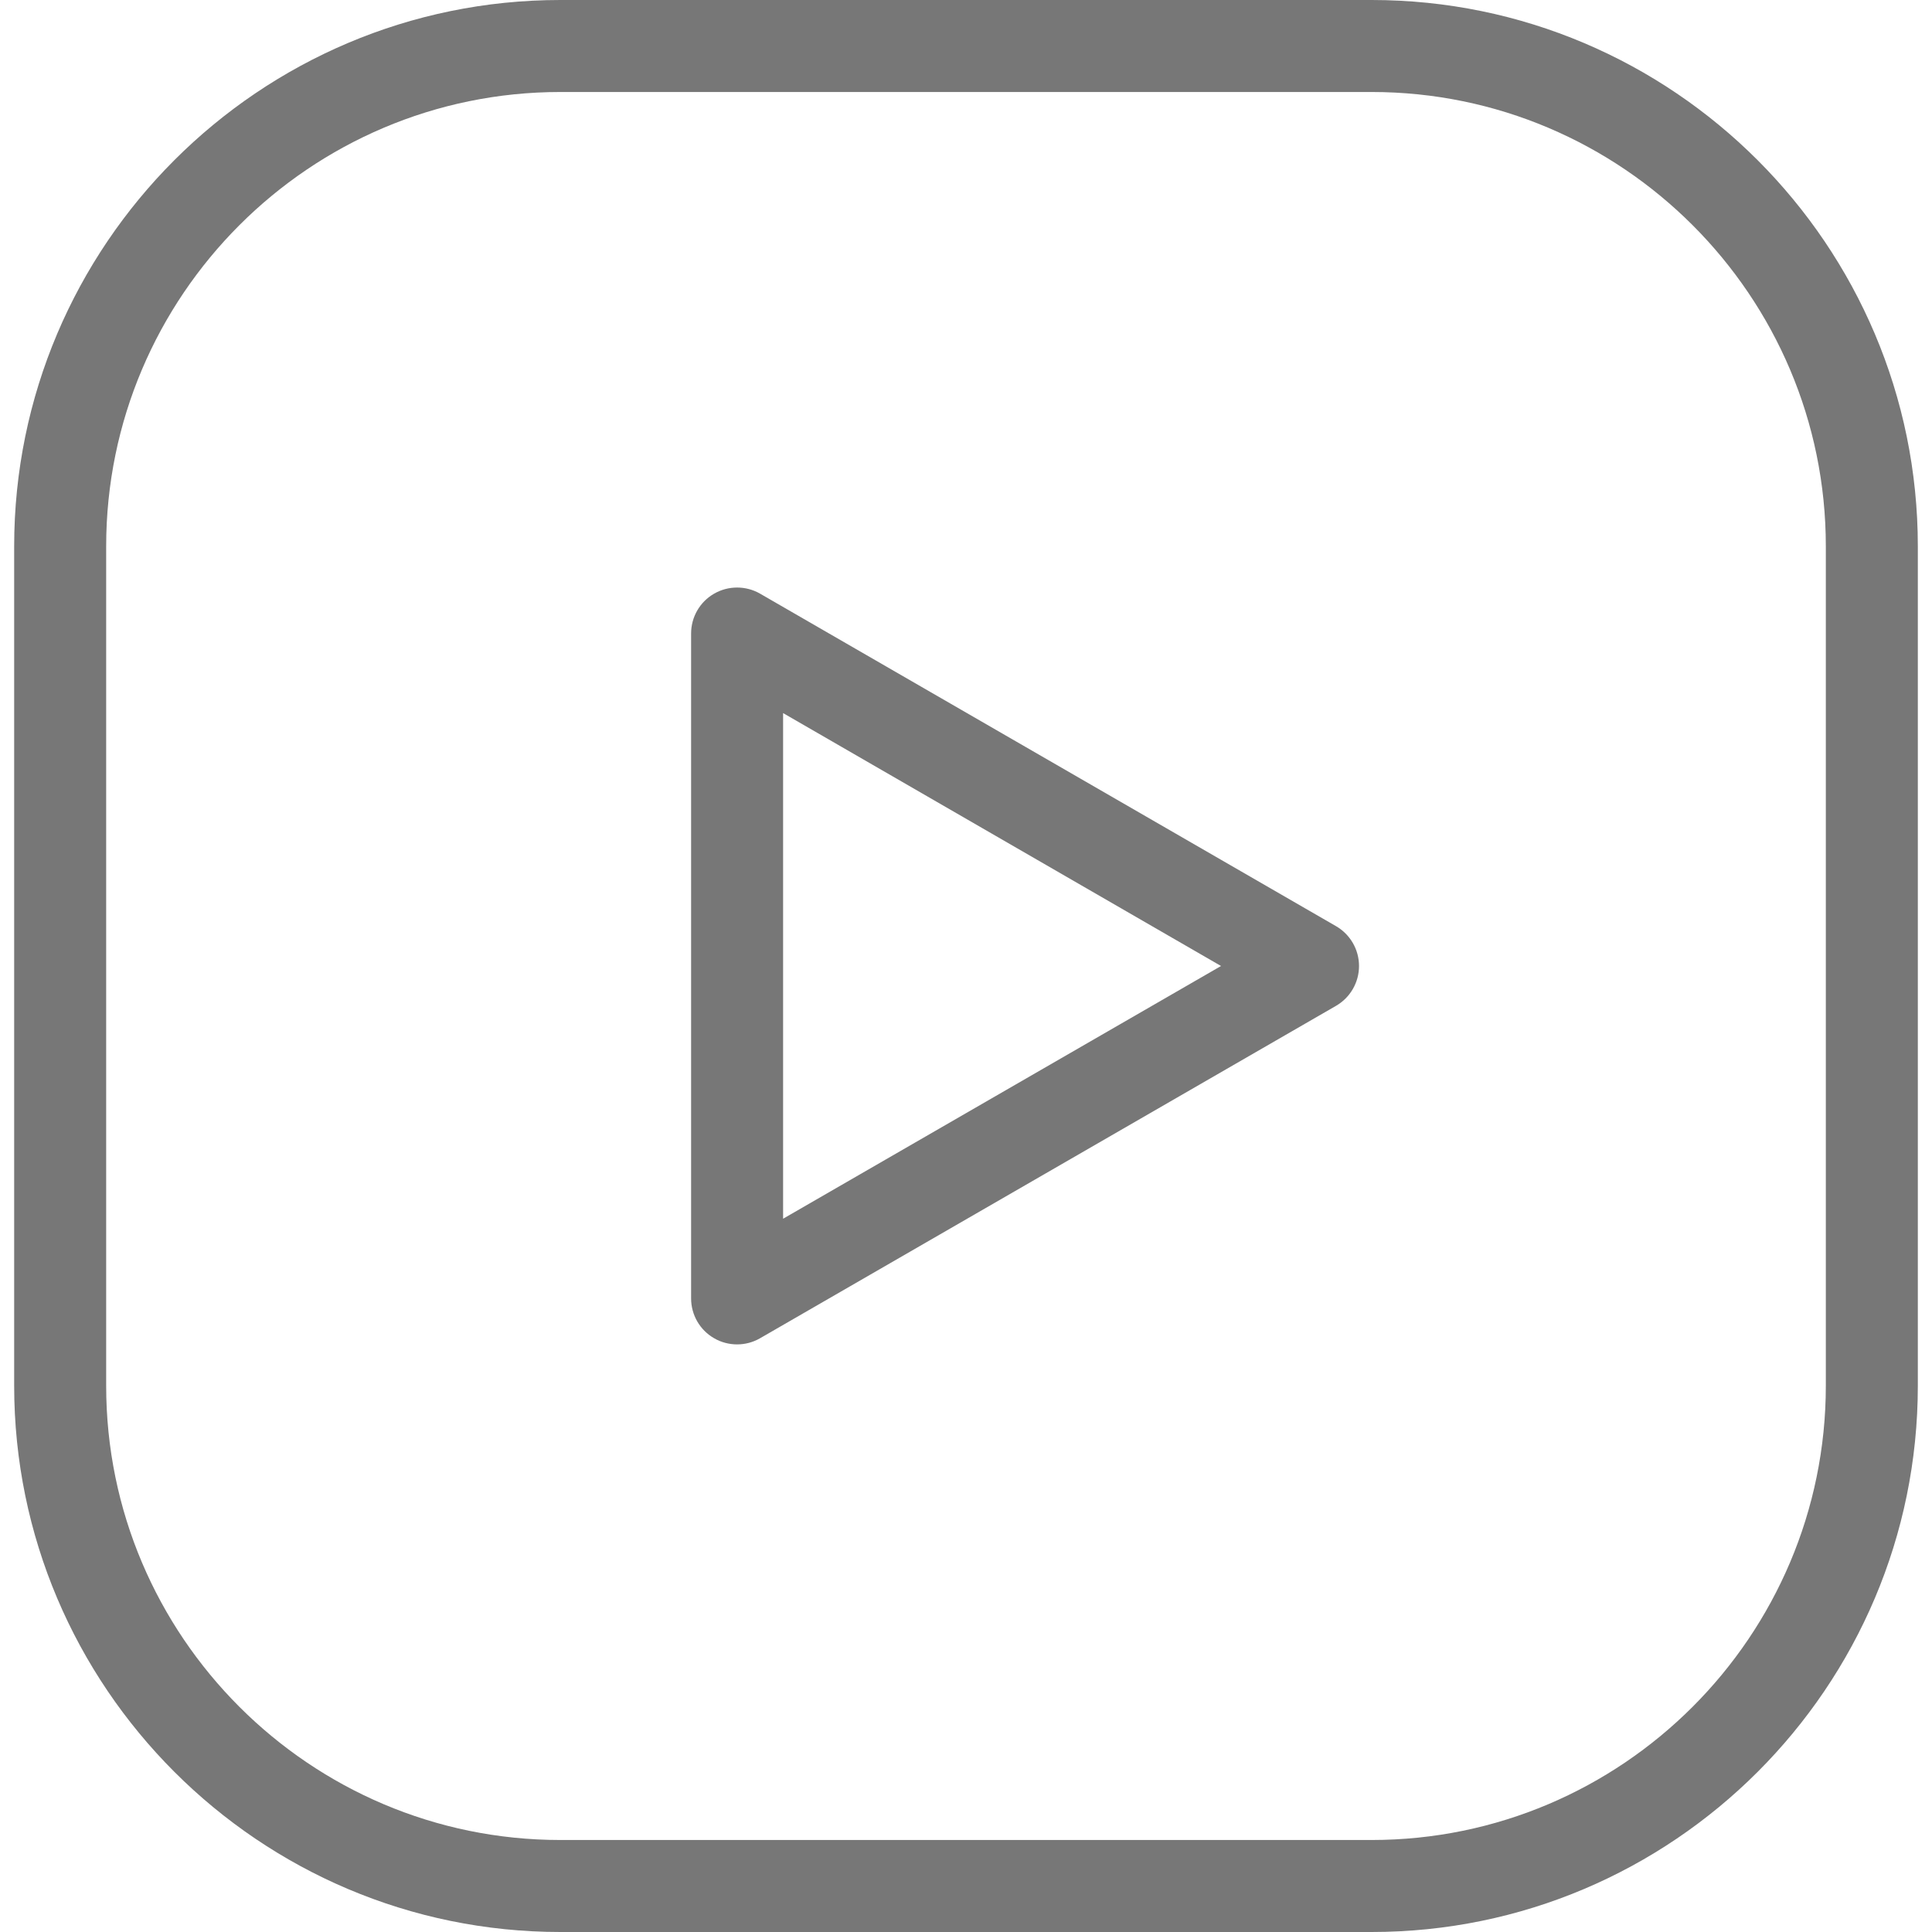 <?xml version="1.0" encoding="utf-8"?>
<!-- Generator: Adobe Illustrator 16.0.0, SVG Export Plug-In . SVG Version: 6.00 Build 0)  -->
<!DOCTYPE svg PUBLIC "-//W3C//DTD SVG 1.1//EN" "http://www.w3.org/Graphics/SVG/1.1/DTD/svg11.dtd">
<svg version="1.1" id="Layer_1" xmlns="http://www.w3.org/2000/svg" xmlns:xlink="http://www.w3.org/1999/xlink" x="0px" y="0px"
	 width="21px" height="21px" viewBox="0 0 21 21" enable-background="new 0 0 21 21" xml:space="preserve">
<g>
	<path fill="#777777" d="M14.909,21H6.091c-3.273,0-5.937-2.663-5.937-5.938V5.938C0.154,2.664,2.817,0,6.091,0h8.818
		c3.273,0,5.937,2.664,5.937,5.938v9.125C20.846,18.337,18.183,21,14.909,21z M6.091,1C3.369,1,1.154,3.215,1.154,5.938v9.125
		C1.154,17.785,3.369,20,6.091,20h8.818c2.722,0,4.937-2.215,4.937-4.938V5.938C19.846,3.215,17.631,1,14.909,1H6.091z"/>
</g>
<g>
	<path fill="#777777" d="M8.012,14.613c-0.086,0-0.173-0.022-0.25-0.067c-0.155-0.089-0.25-0.254-0.25-0.433V6.886
		c0-0.179,0.095-0.344,0.25-0.433c0.154-0.089,0.346-0.089,0.5,0l6.26,3.614c0.154,0.089,0.25,0.254,0.25,0.433
		s-0.096,0.344-0.25,0.433l-6.26,3.613C8.184,14.591,8.098,14.613,8.012,14.613z M8.512,7.751v5.496l4.76-2.747L8.512,7.751z"/>
</g>
</svg>
